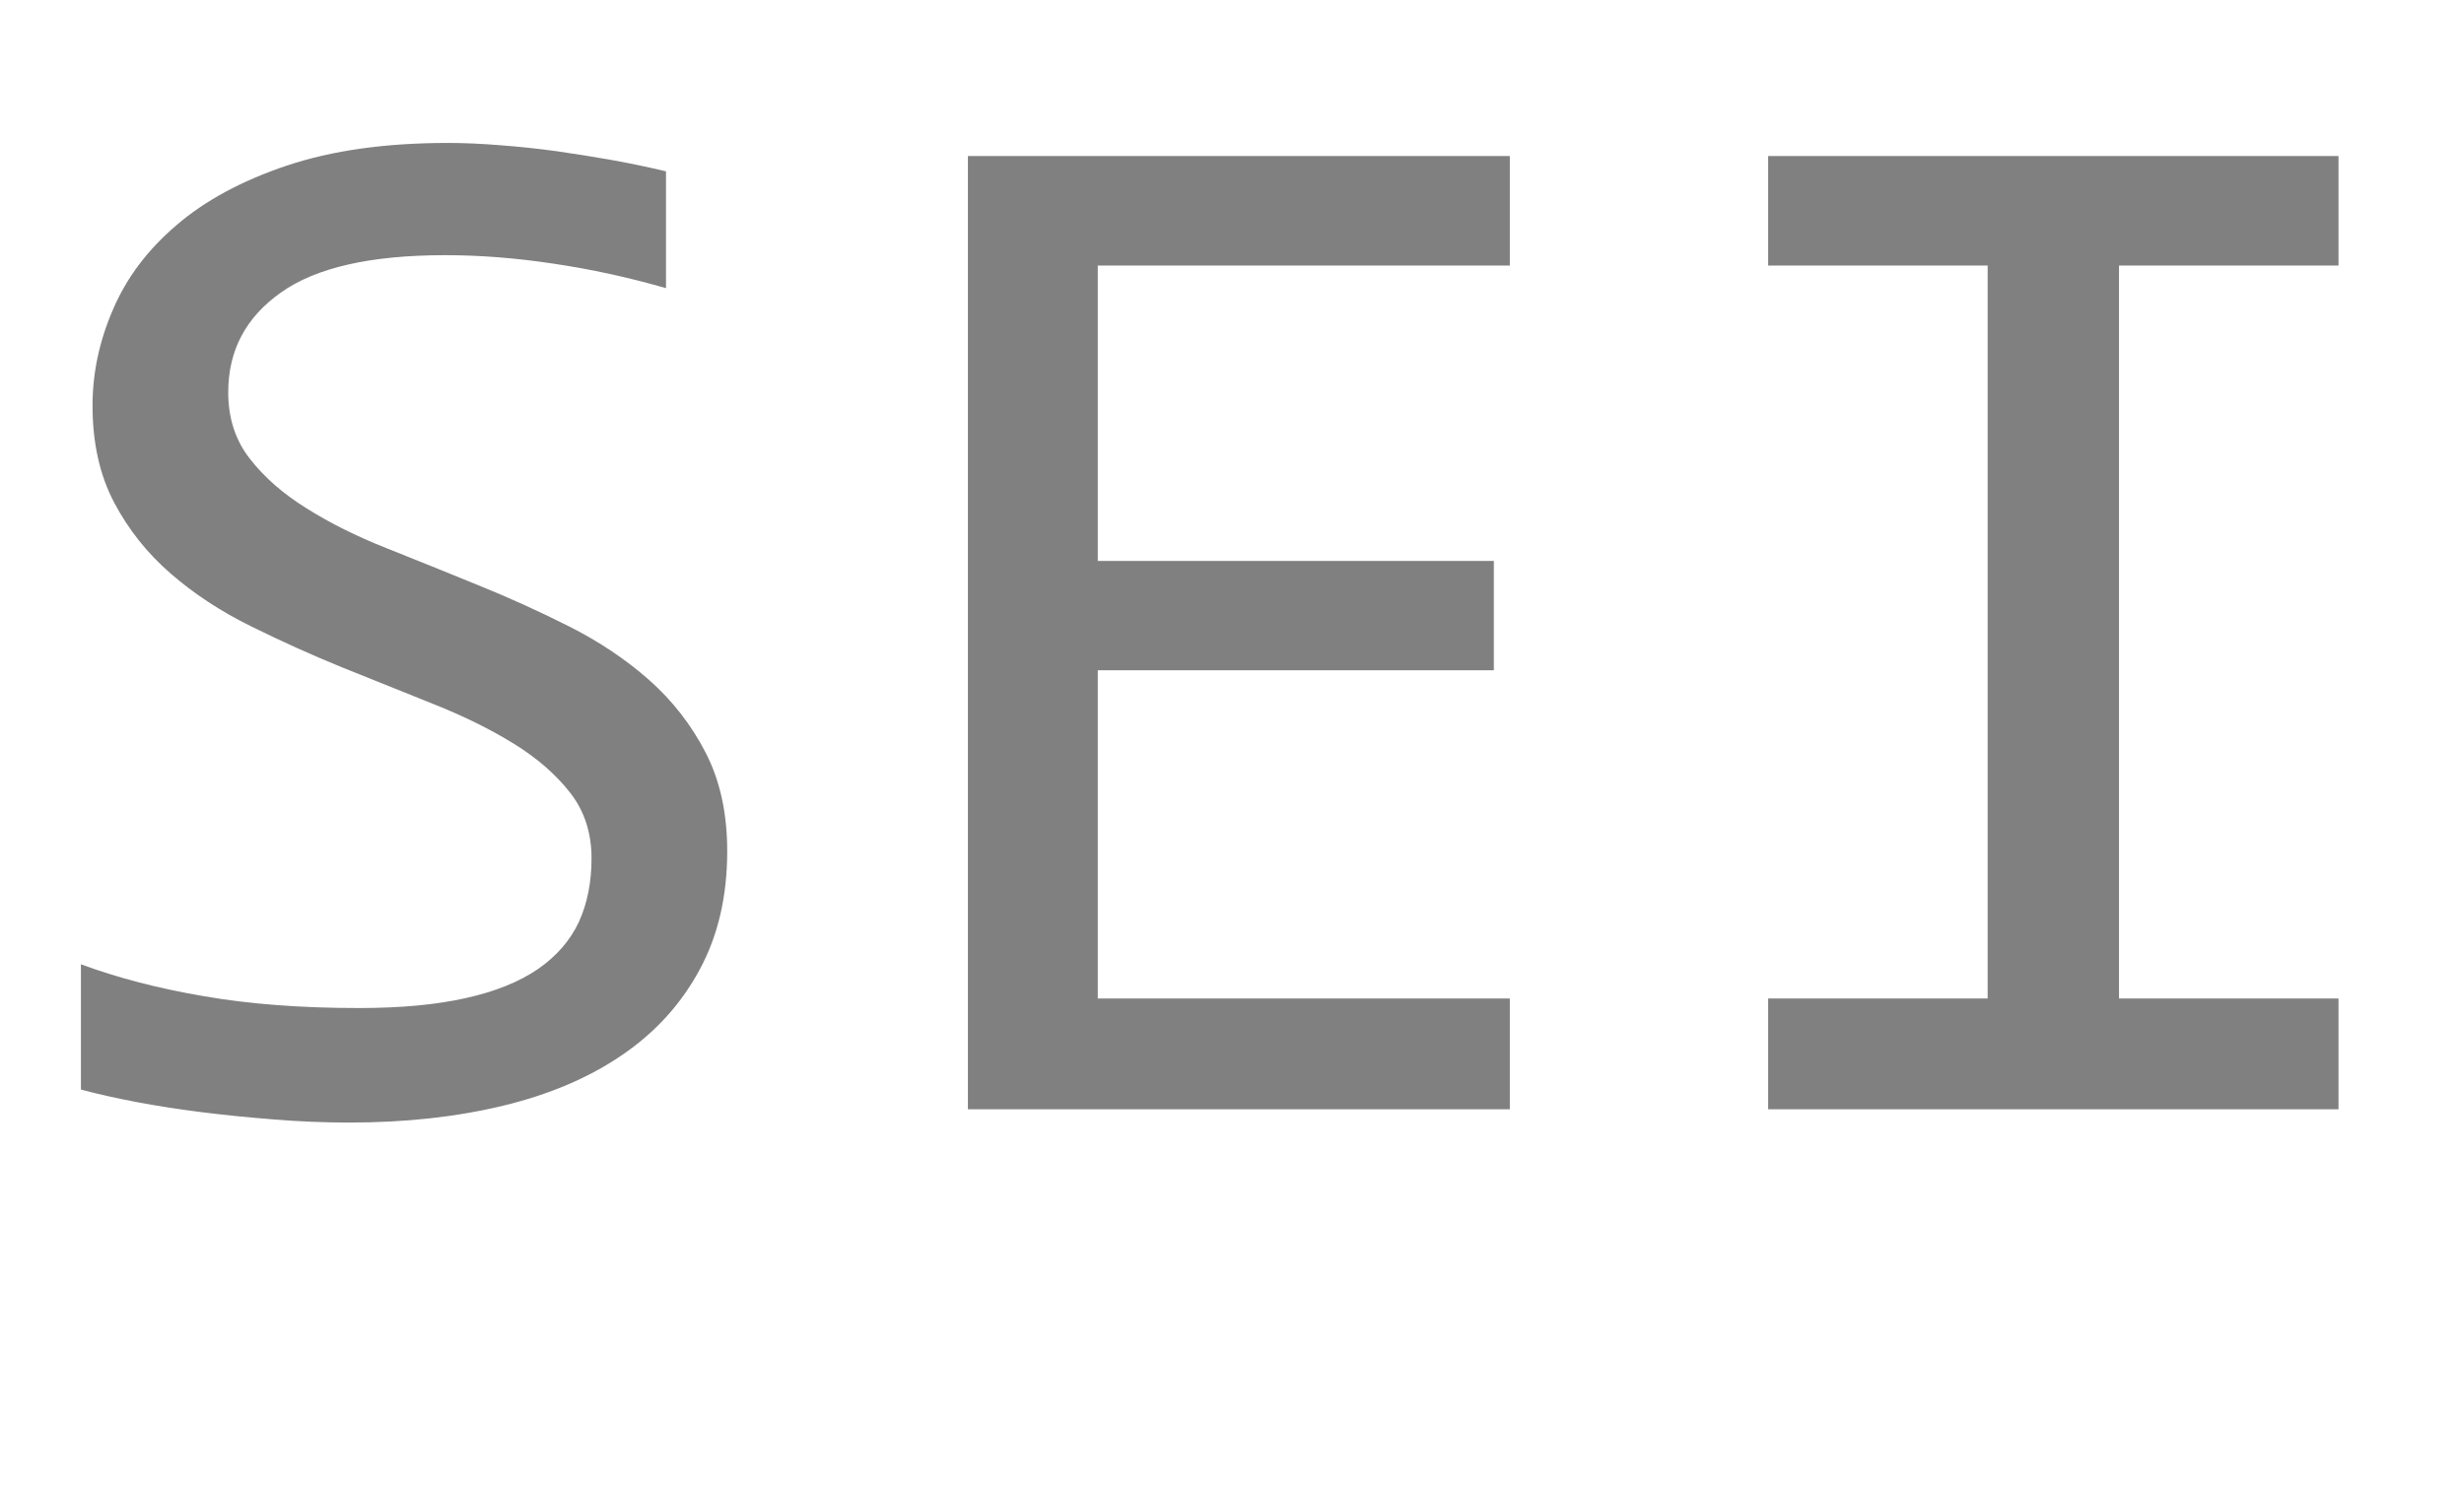 <svg xmlns="http://www.w3.org/2000/svg" xmlns:xlink="http://www.w3.org/1999/xlink" width="118.758" height="72"><path fill="grey" d="M35.05 41.03L35.05 41.03Q35.05 44.30 33.71 46.76Q32.38 49.22 29.99 50.85Q27.60 52.49 24.24 53.30Q20.88 54.11 16.84 54.11L16.84 54.11Q15.01 54.11 13.20 53.96Q11.39 53.82 9.72 53.61Q8.05 53.40 6.57 53.12Q5.10 52.84 3.90 52.52L3.90 52.52L3.90 46.48Q6.54 47.46 9.83 48.02Q13.11 48.59 17.30 48.59L17.30 48.59Q20.32 48.59 22.45 48.11Q24.57 47.64 25.93 46.71Q27.28 45.77 27.90 44.44Q28.51 43.10 28.51 41.38L28.51 41.38Q28.51 39.52 27.47 38.20Q26.44 36.88 24.75 35.84Q23.06 34.80 20.90 33.94Q18.74 33.08 16.49 32.17Q14.24 31.25 12.08 30.18Q9.91 29.11 8.23 27.65Q6.54 26.19 5.50 24.22Q4.46 22.25 4.46 19.55L4.46 19.55Q4.46 17.19 5.45 14.91Q6.43 12.62 8.51 10.85Q10.58 9.07 13.83 7.98Q17.09 6.89 21.59 6.89L21.59 6.89Q22.75 6.89 24.10 7.00Q25.45 7.10 26.84 7.29Q28.23 7.49 29.58 7.73Q30.94 7.98 32.10 8.26L32.10 8.26L32.10 13.89Q29.39 13.11 26.68 12.71Q23.98 12.30 21.45 12.30L21.45 12.30Q16.07 12.30 13.54 14.10Q11.00 15.89 11.00 18.91L11.00 18.91Q11.00 20.78 12.04 22.11Q13.08 23.45 14.77 24.50Q16.45 25.56 18.62 26.42Q20.78 27.28 23.03 28.20Q25.28 29.11 27.44 30.20Q29.60 31.29 31.29 32.78Q32.98 34.28 34.01 36.28Q35.05 38.29 35.05 41.03ZM72.77 48.13L72.77 53.47L46.65 53.47L46.65 7.52L72.77 7.52L72.77 12.80L52.91 12.80L52.91 27.04L72 27.04L72 32.31L52.91 32.31L52.91 48.13L72.77 48.13ZM95.80 48.13L95.80 12.80L85.22 12.80L85.22 7.52L112.71 7.52L112.71 12.80L102.13 12.80L102.13 48.13L112.71 48.13L112.71 53.47L85.22 53.47L85.22 48.13L95.80 48.13Z"/></svg>